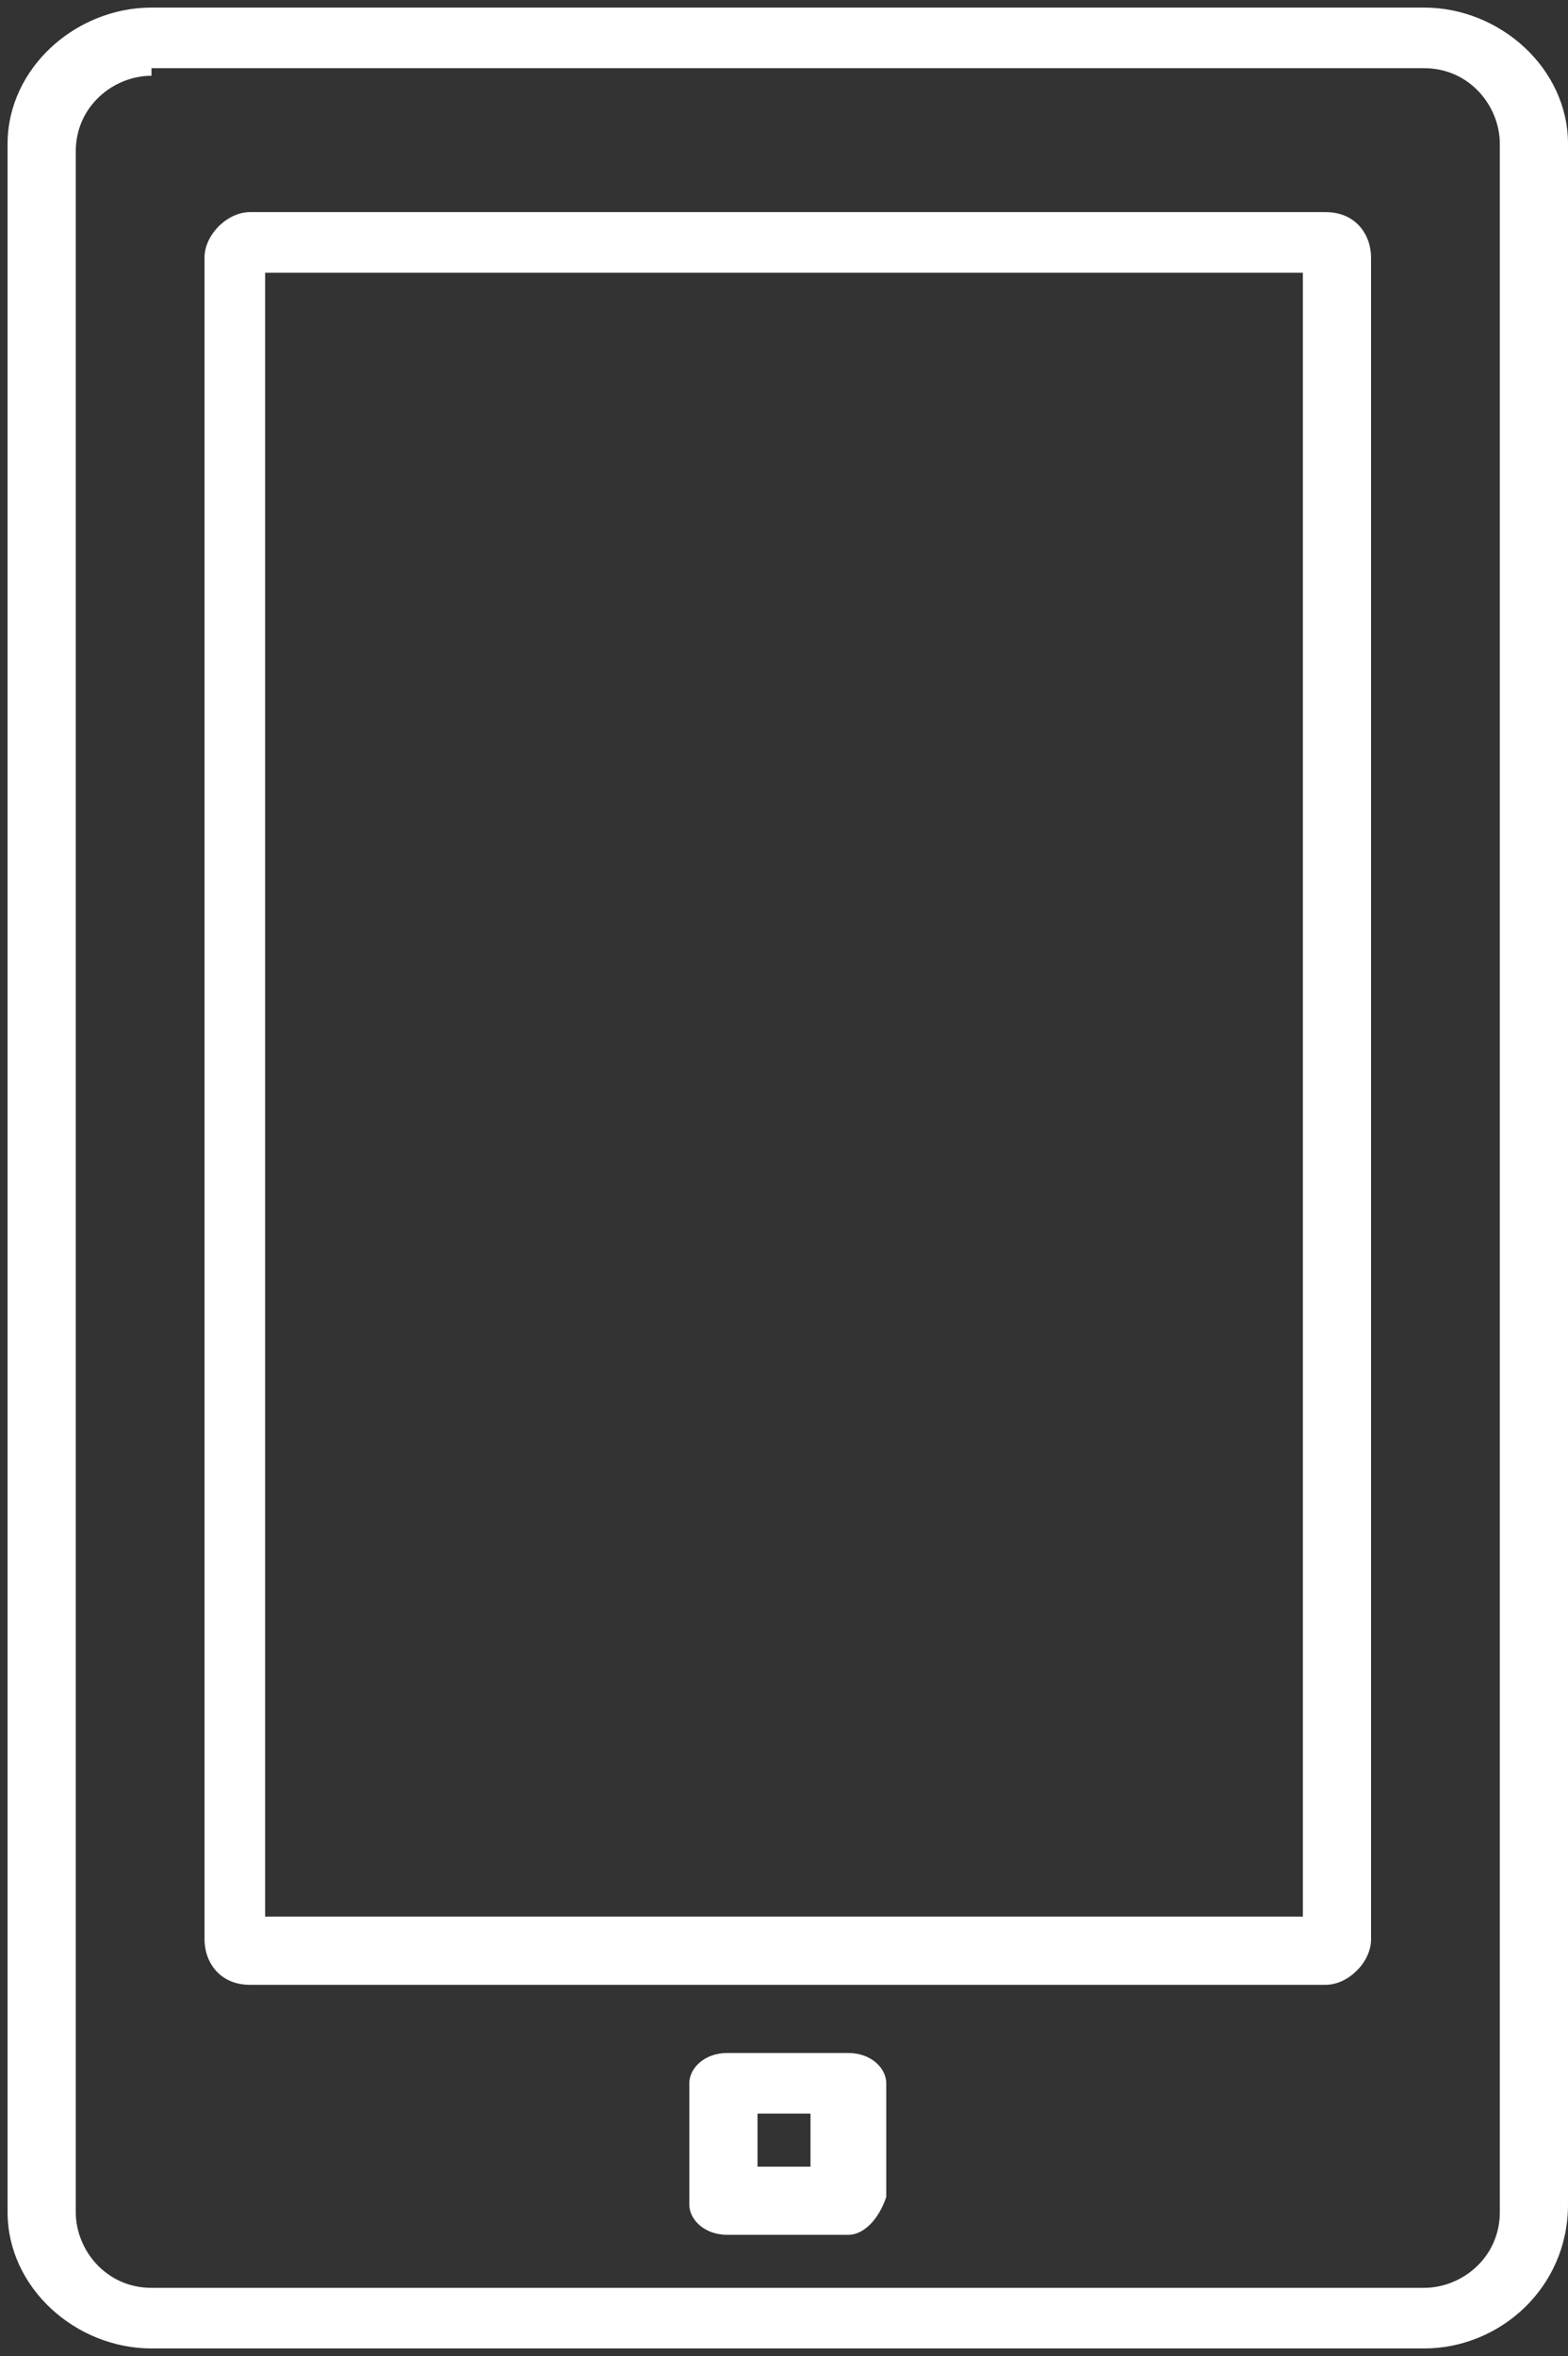 <?xml version="1.0" encoding="utf-8"?>
<!-- Generator: Adobe Illustrator 22.0.1, SVG Export Plug-In . SVG Version: 6.00 Build 0)  -->
<svg version="1.1" id="Ebene_1" xmlns="http://www.w3.org/2000/svg" xmlns:xlink="http://www.w3.org/1999/xlink" x="0px" y="0px"
	 viewBox="0 0 20.7 31.1" style="enable-background:new 0 0 20.7 31.1;" xml:space="preserve">
<rect x="0" y="0" width="20.7" height="31.1" fill="#333333" stroke="none"/>
<style type="text/css">
	.st0{clip-path:url(#SVGID_2_);fill:#FFFFFF;}
</style>
<g>
	<defs>
		<rect id="SVGID_1_" x="0.1" y="0.1" width="20.6" height="30.9"/>
	</defs>
	<clipPath id="SVGID_2_">
		<use xlink:href="#SVGID_1_"  style="overflow:visible;"/>
	</clipPath>
	<path class="st0" d="M2,1c-0.5,0-1,0.4-1,1v27.2c0,0.5,0.4,1,1,1h16.8c0.5,0,1-0.4,1-1V1.9c0-0.5-0.4-1-1-1H2z M18.8,31H2
		c-1,0-1.9-0.8-1.9-1.8V1.9c0-1,0.9-1.8,1.9-1.8h16.8c1,0,1.9,0.8,1.9,1.8v27.2C20.7,30.2,19.8,31,18.8,31"/>
	<path class="st0" d="M3.5,25.3h13.7V3.6H3.5V25.3z M17.5,26.2H3.3c-0.4,0-0.6-0.3-0.6-0.6V3.4c0-0.3,0.3-0.6,0.6-0.6h14.2
		c0.4,0,0.6,0.3,0.6,0.6v22.2C18.1,25.9,17.8,26.2,17.5,26.2"/>
	<path class="st0" d="M10,28.6h0.7v-0.7H10V28.6z M11.2,29.5H9.6c-0.3,0-0.5-0.2-0.5-0.4v-1.6c0-0.2,0.2-0.4,0.5-0.4h1.6
		c0.3,0,0.5,0.2,0.5,0.4V29C11.6,29.3,11.4,29.5,11.2,29.5"/>
</g>
</svg>
